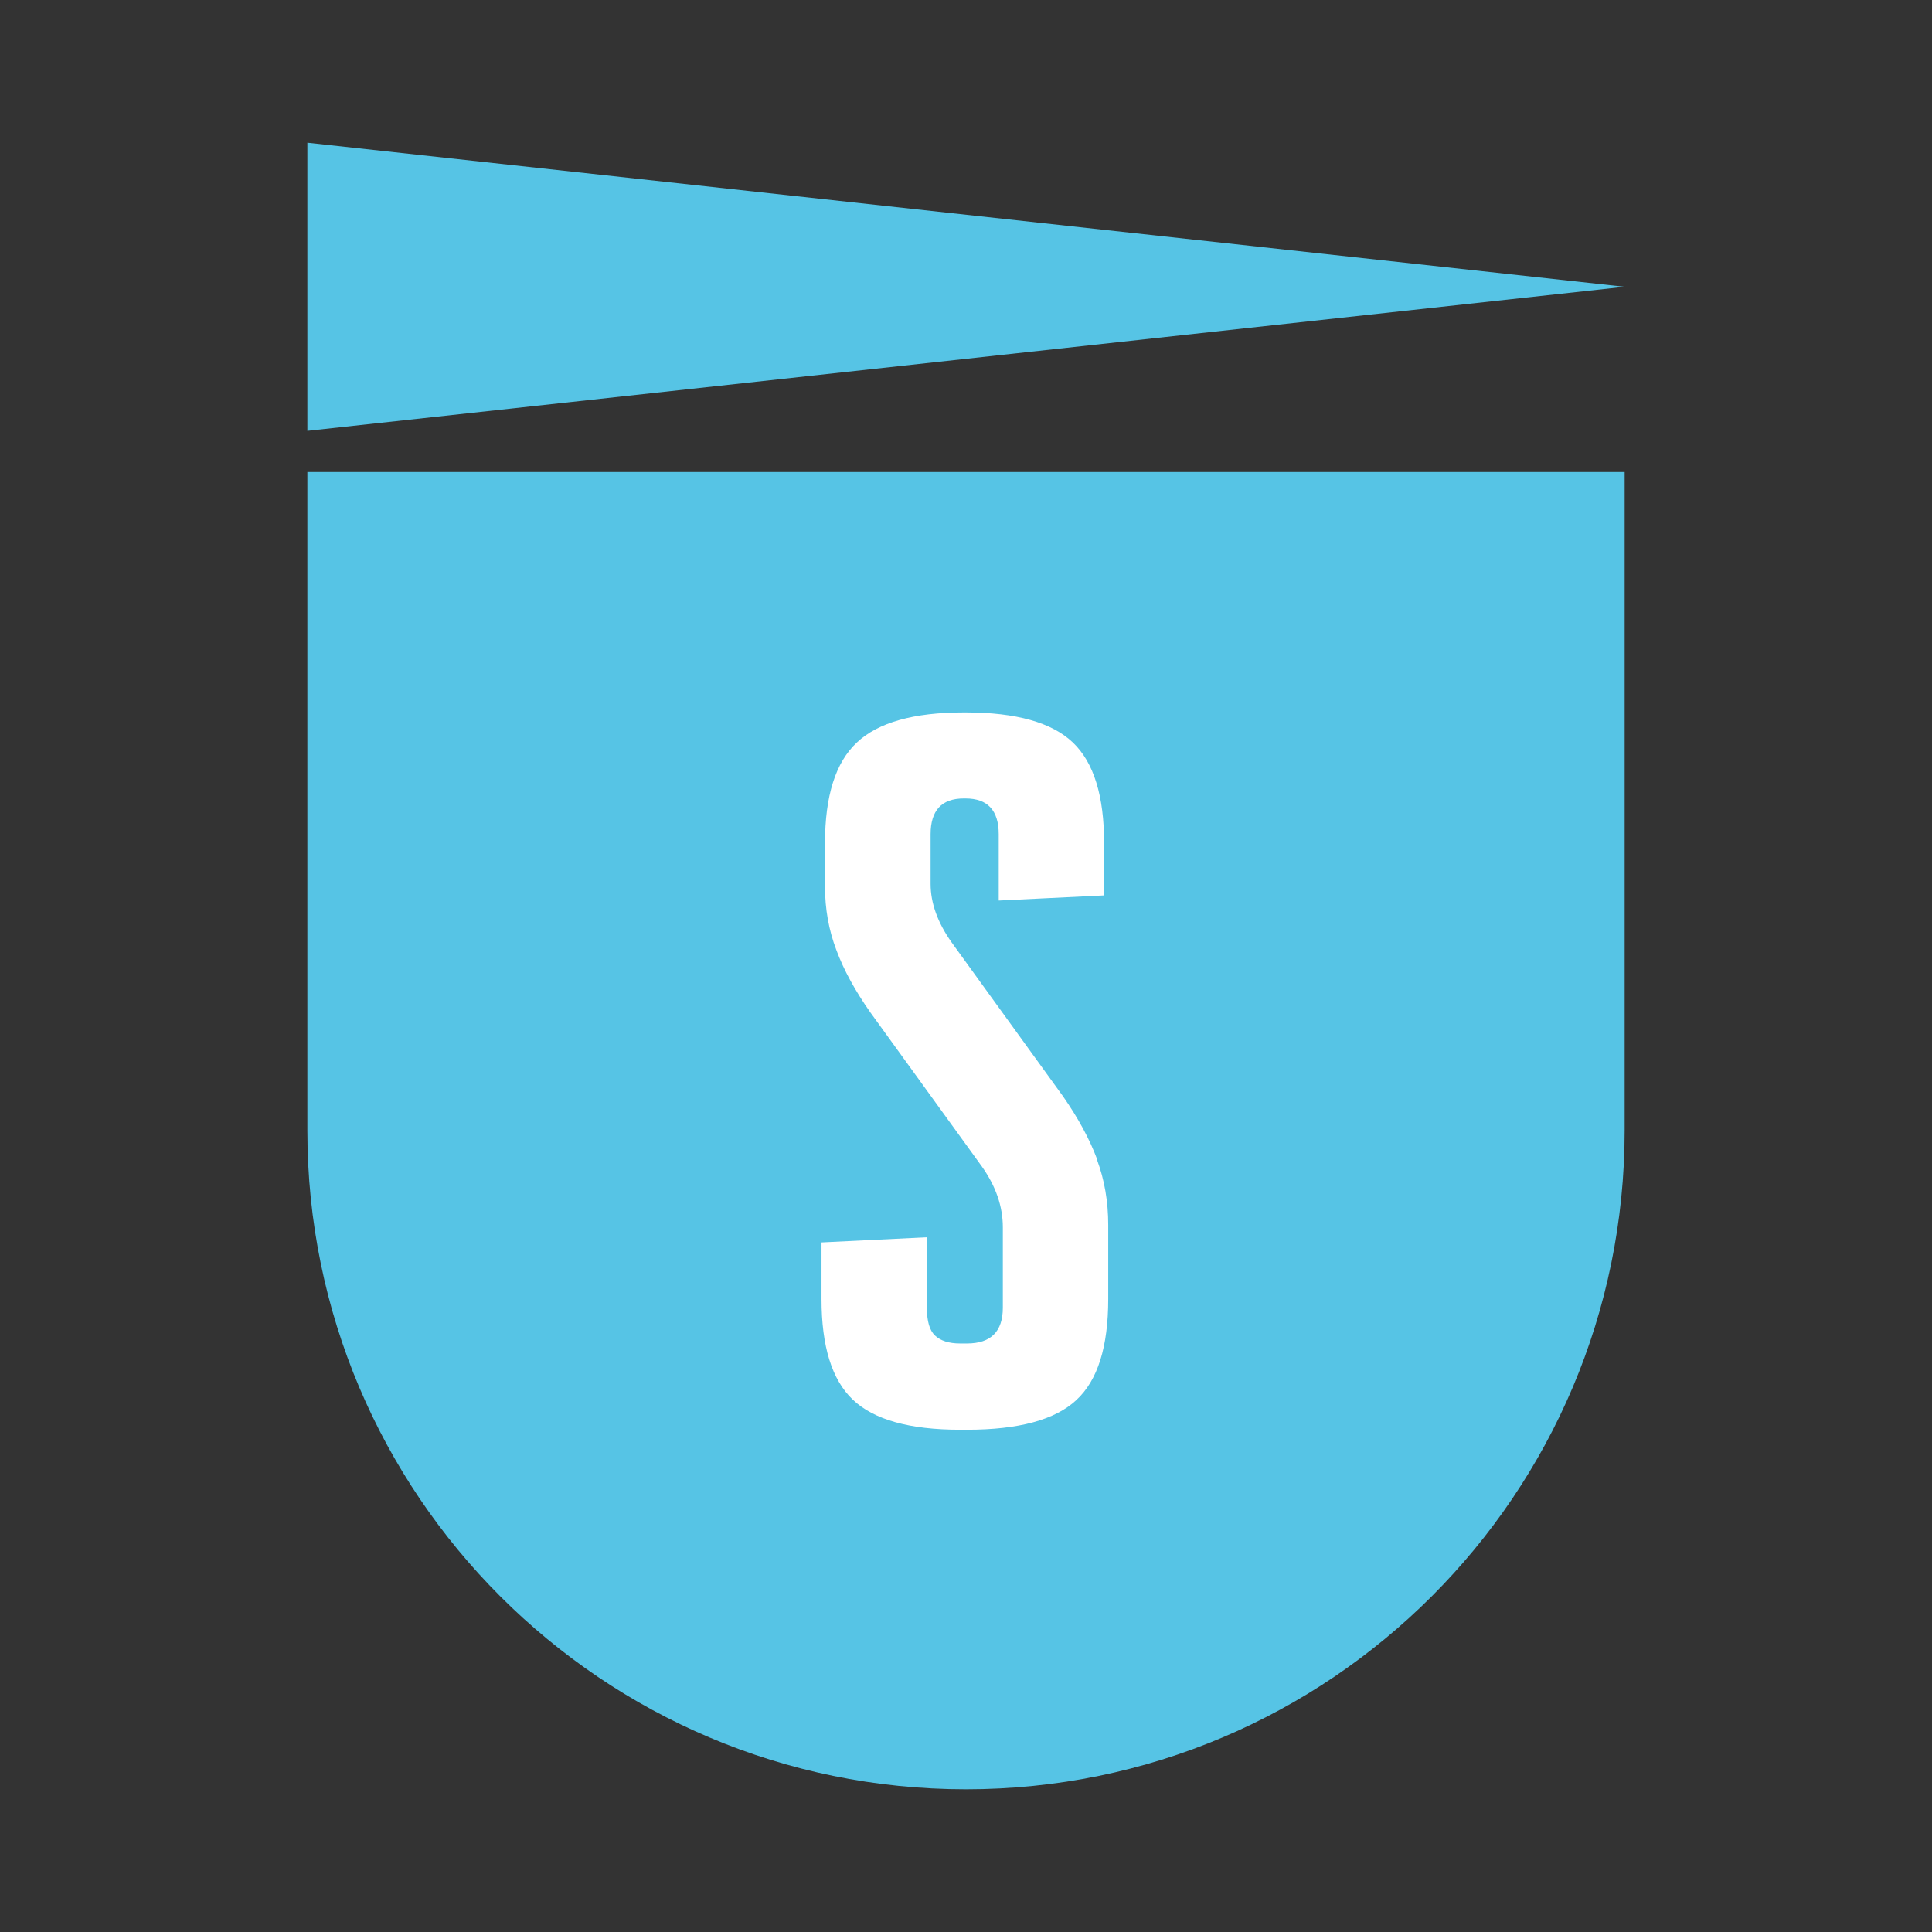<?xml version="1.0" encoding="UTF-8" standalone="no"?><!DOCTYPE svg PUBLIC "-//W3C//DTD SVG 1.1//EN" "http://www.w3.org/Graphics/SVG/1.1/DTD/svg11.dtd"><svg width="100%" height="100%" viewBox="0 0 176 176" version="1.1" xmlns="http://www.w3.org/2000/svg" xmlns:xlink="http://www.w3.org/1999/xlink" xml:space="preserve" xmlns:serif="http://www.serif.com/" style="fill-rule:evenodd;clip-rule:evenodd;stroke-linejoin:round;stroke-miterlimit:2;"><rect x="0" y="0" width="176" height="176" fill="#333333" stroke="none"/><g id="picto"><g><path d="M28,43l0,60c0,33.131 26.869,60 60,60c33.131,0 60,-26.869 60,-60l0,-60l-120,0Z" style="fill:#56c4e5;fill-rule:nonzero;"/><path d="M28,39.25l0,-26.25l120,13.125l-120,13.125Z" style="fill:#56c4e5;fill-rule:nonzero;"/></g></g><g id="texto_logo"><g><rect x="27.962" y="57.869" width="120.037" height="75.131" style="fill:none;"/><path d="M99.925,105.625c0.694,1.856 1.031,3.844 1.031,5.962l0,6.75c0,4.35 -0.956,7.407 -2.906,9.207c-1.931,1.8 -5.25,2.7 -9.956,2.7l-0.638,-0c-4.612,-0 -7.856,-0.919 -9.768,-2.738c-1.913,-1.819 -2.85,-4.875 -2.85,-9.169l-0,-5.156l9.6,-0.469l-0,6.432c-0,1.218 0.243,2.062 0.75,2.531c0.506,0.469 1.256,0.712 2.268,0.712l0.638,0c2.175,0 3.262,-1.087 3.262,-3.262l0,-7.313c0,-1.912 -0.637,-3.75 -1.912,-5.55l-10.163,-14.043c-1.368,-1.95 -2.418,-3.844 -3.093,-5.682c-0.694,-1.818 -1.032,-3.75 -1.032,-5.756l0,-3.975c0,-4.294 0.957,-7.35 2.907,-9.169c1.931,-1.818 5.175,-2.737 9.731,-2.737l0.169,-0c4.612,-0 7.856,0.919 9.768,2.737c1.913,1.819 2.85,4.875 2.85,9.169l0,4.763l-9.6,0.468l0,-6.037c0,-2.175 -1.012,-3.263 -3.018,-3.263l-0.169,0c-2.006,0 -3.019,1.088 -3.019,3.263l0,4.519c0,1.743 0.638,3.525 1.913,5.325l10.162,14.043c1.369,1.969 2.4,3.863 3.094,5.719l-0.019,0.019Z" style="fill:#fff;fill-rule:nonzero;"/></g></g></svg>